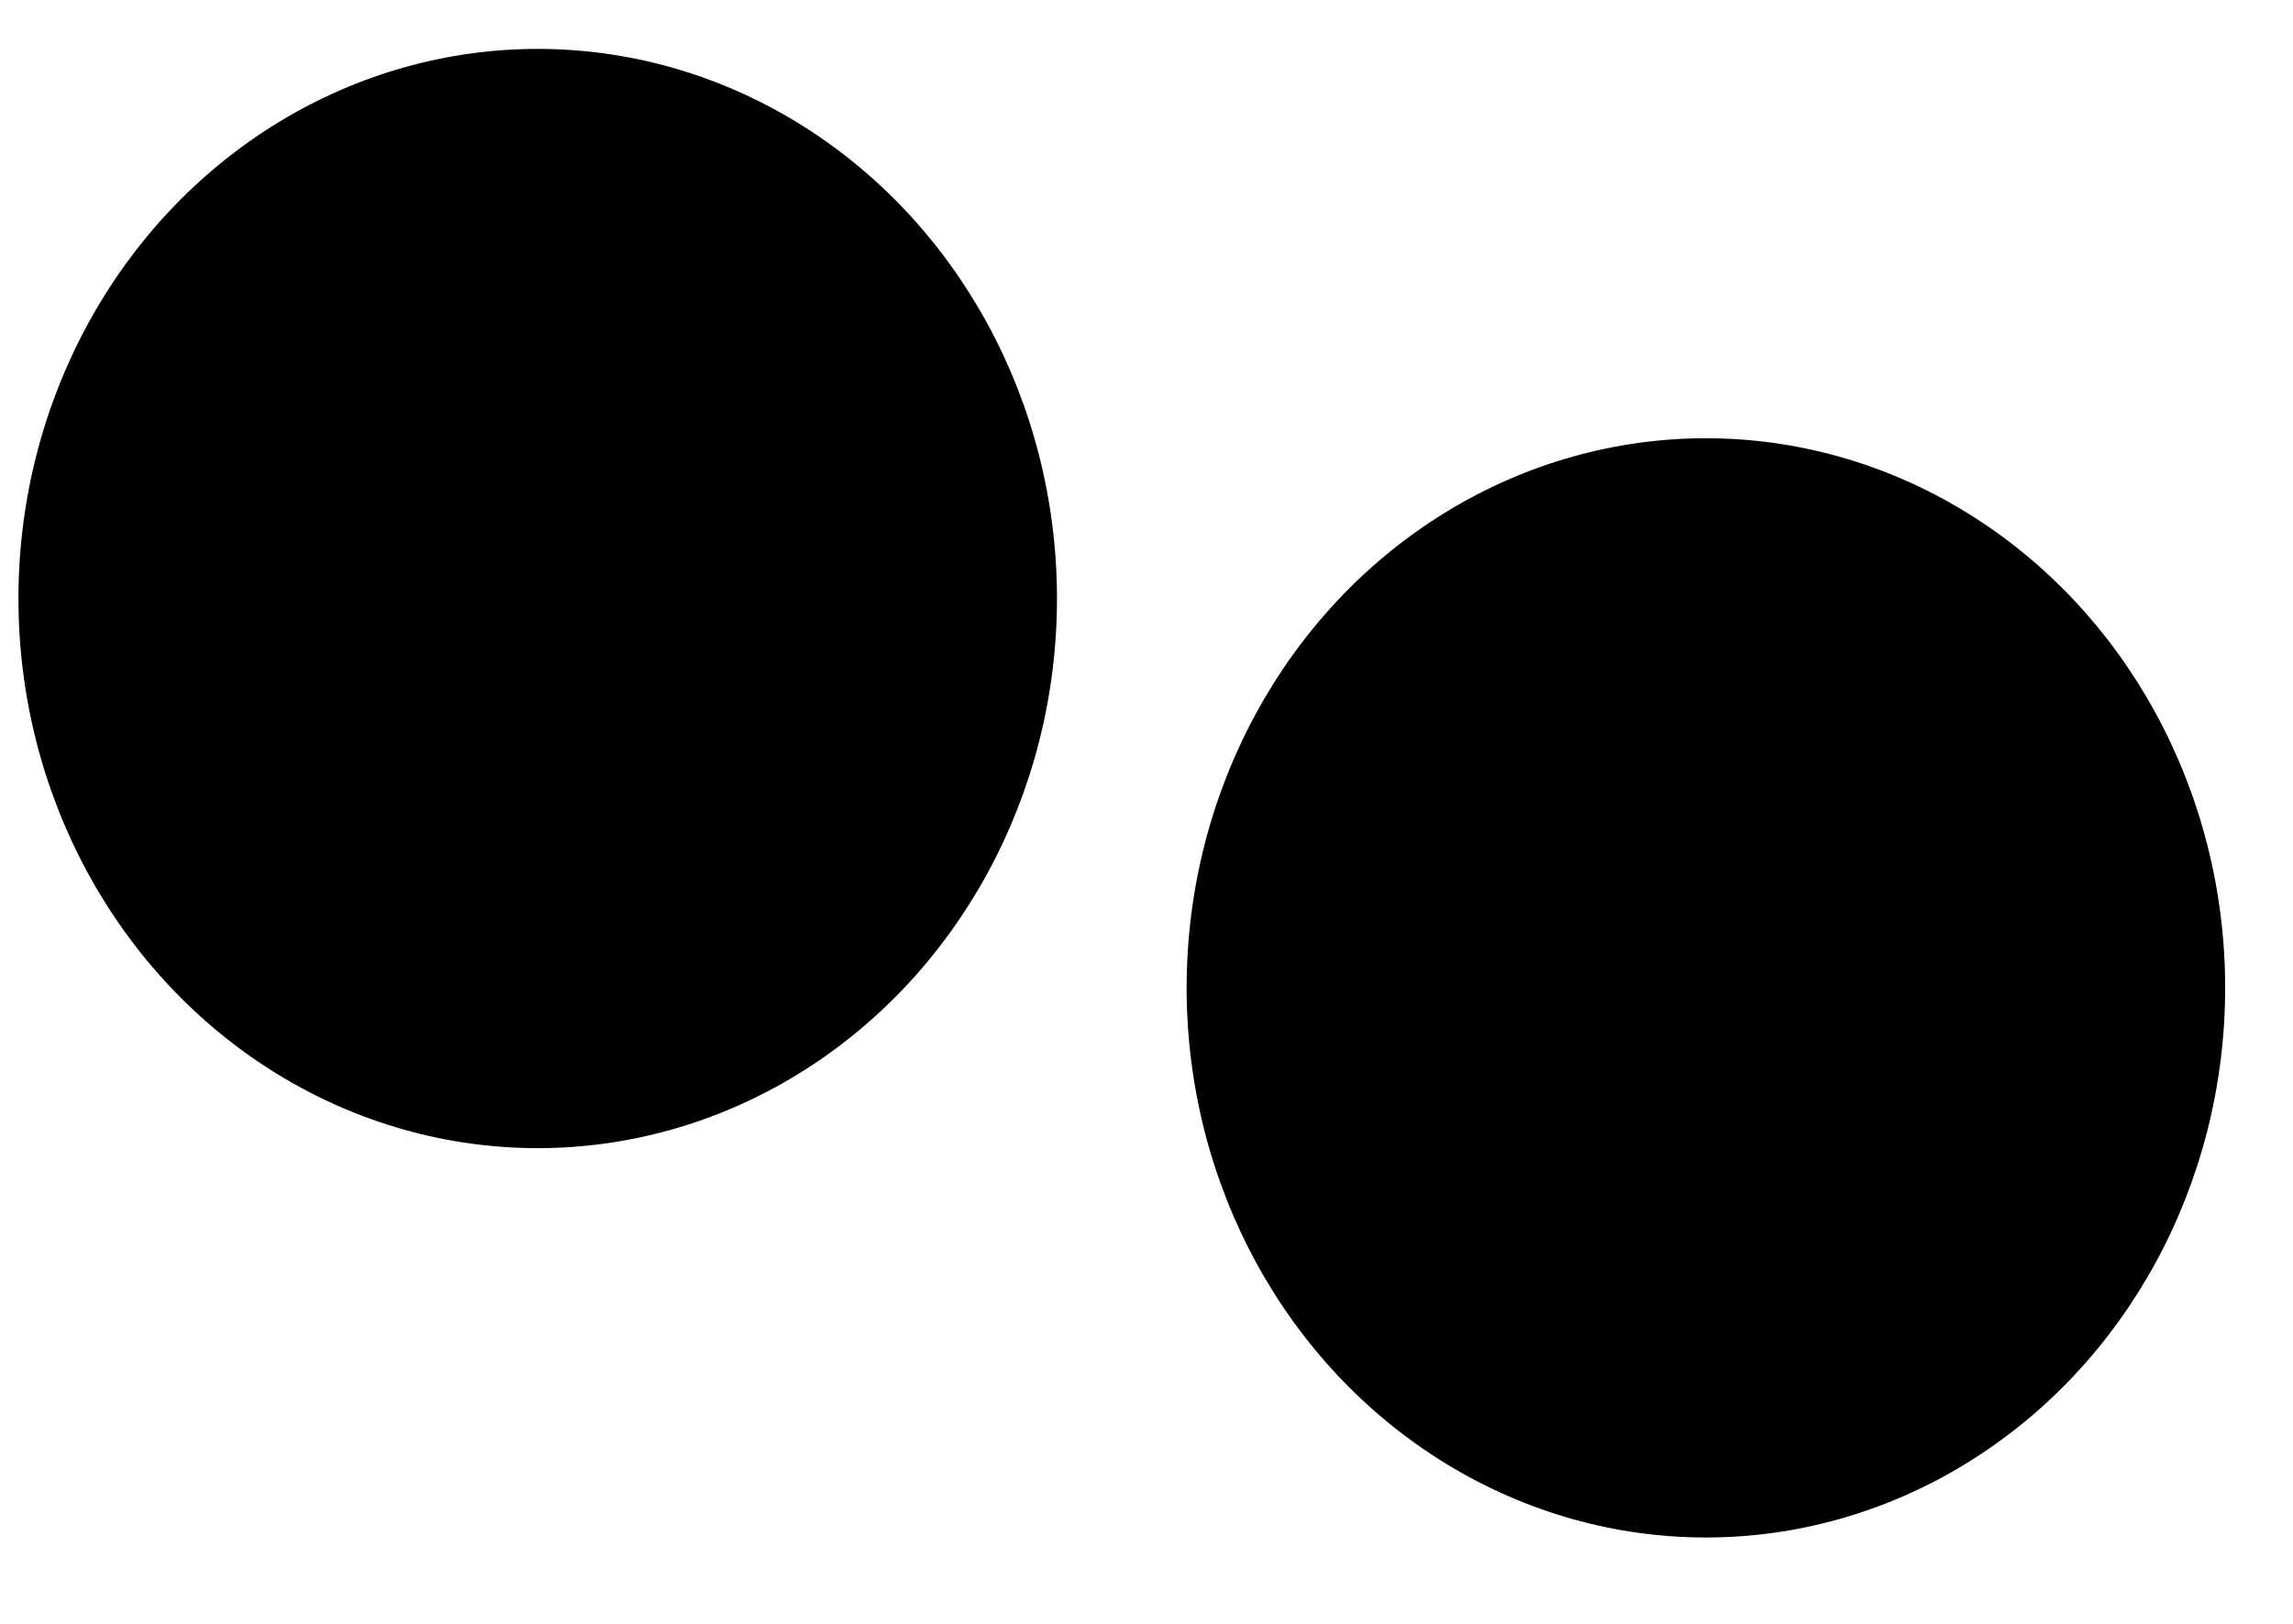 <svg width="24" height="17" viewBox="0 0 24 17" fill="none" xmlns="http://www.w3.org/2000/svg">
<ellipse cx="5.628" cy="6.266" rx="5.435" ry="5.754" fill="black"/>
<ellipse cx="17.855" cy="10.342" rx="5.435" ry="5.754" fill="black"/>
</svg>
